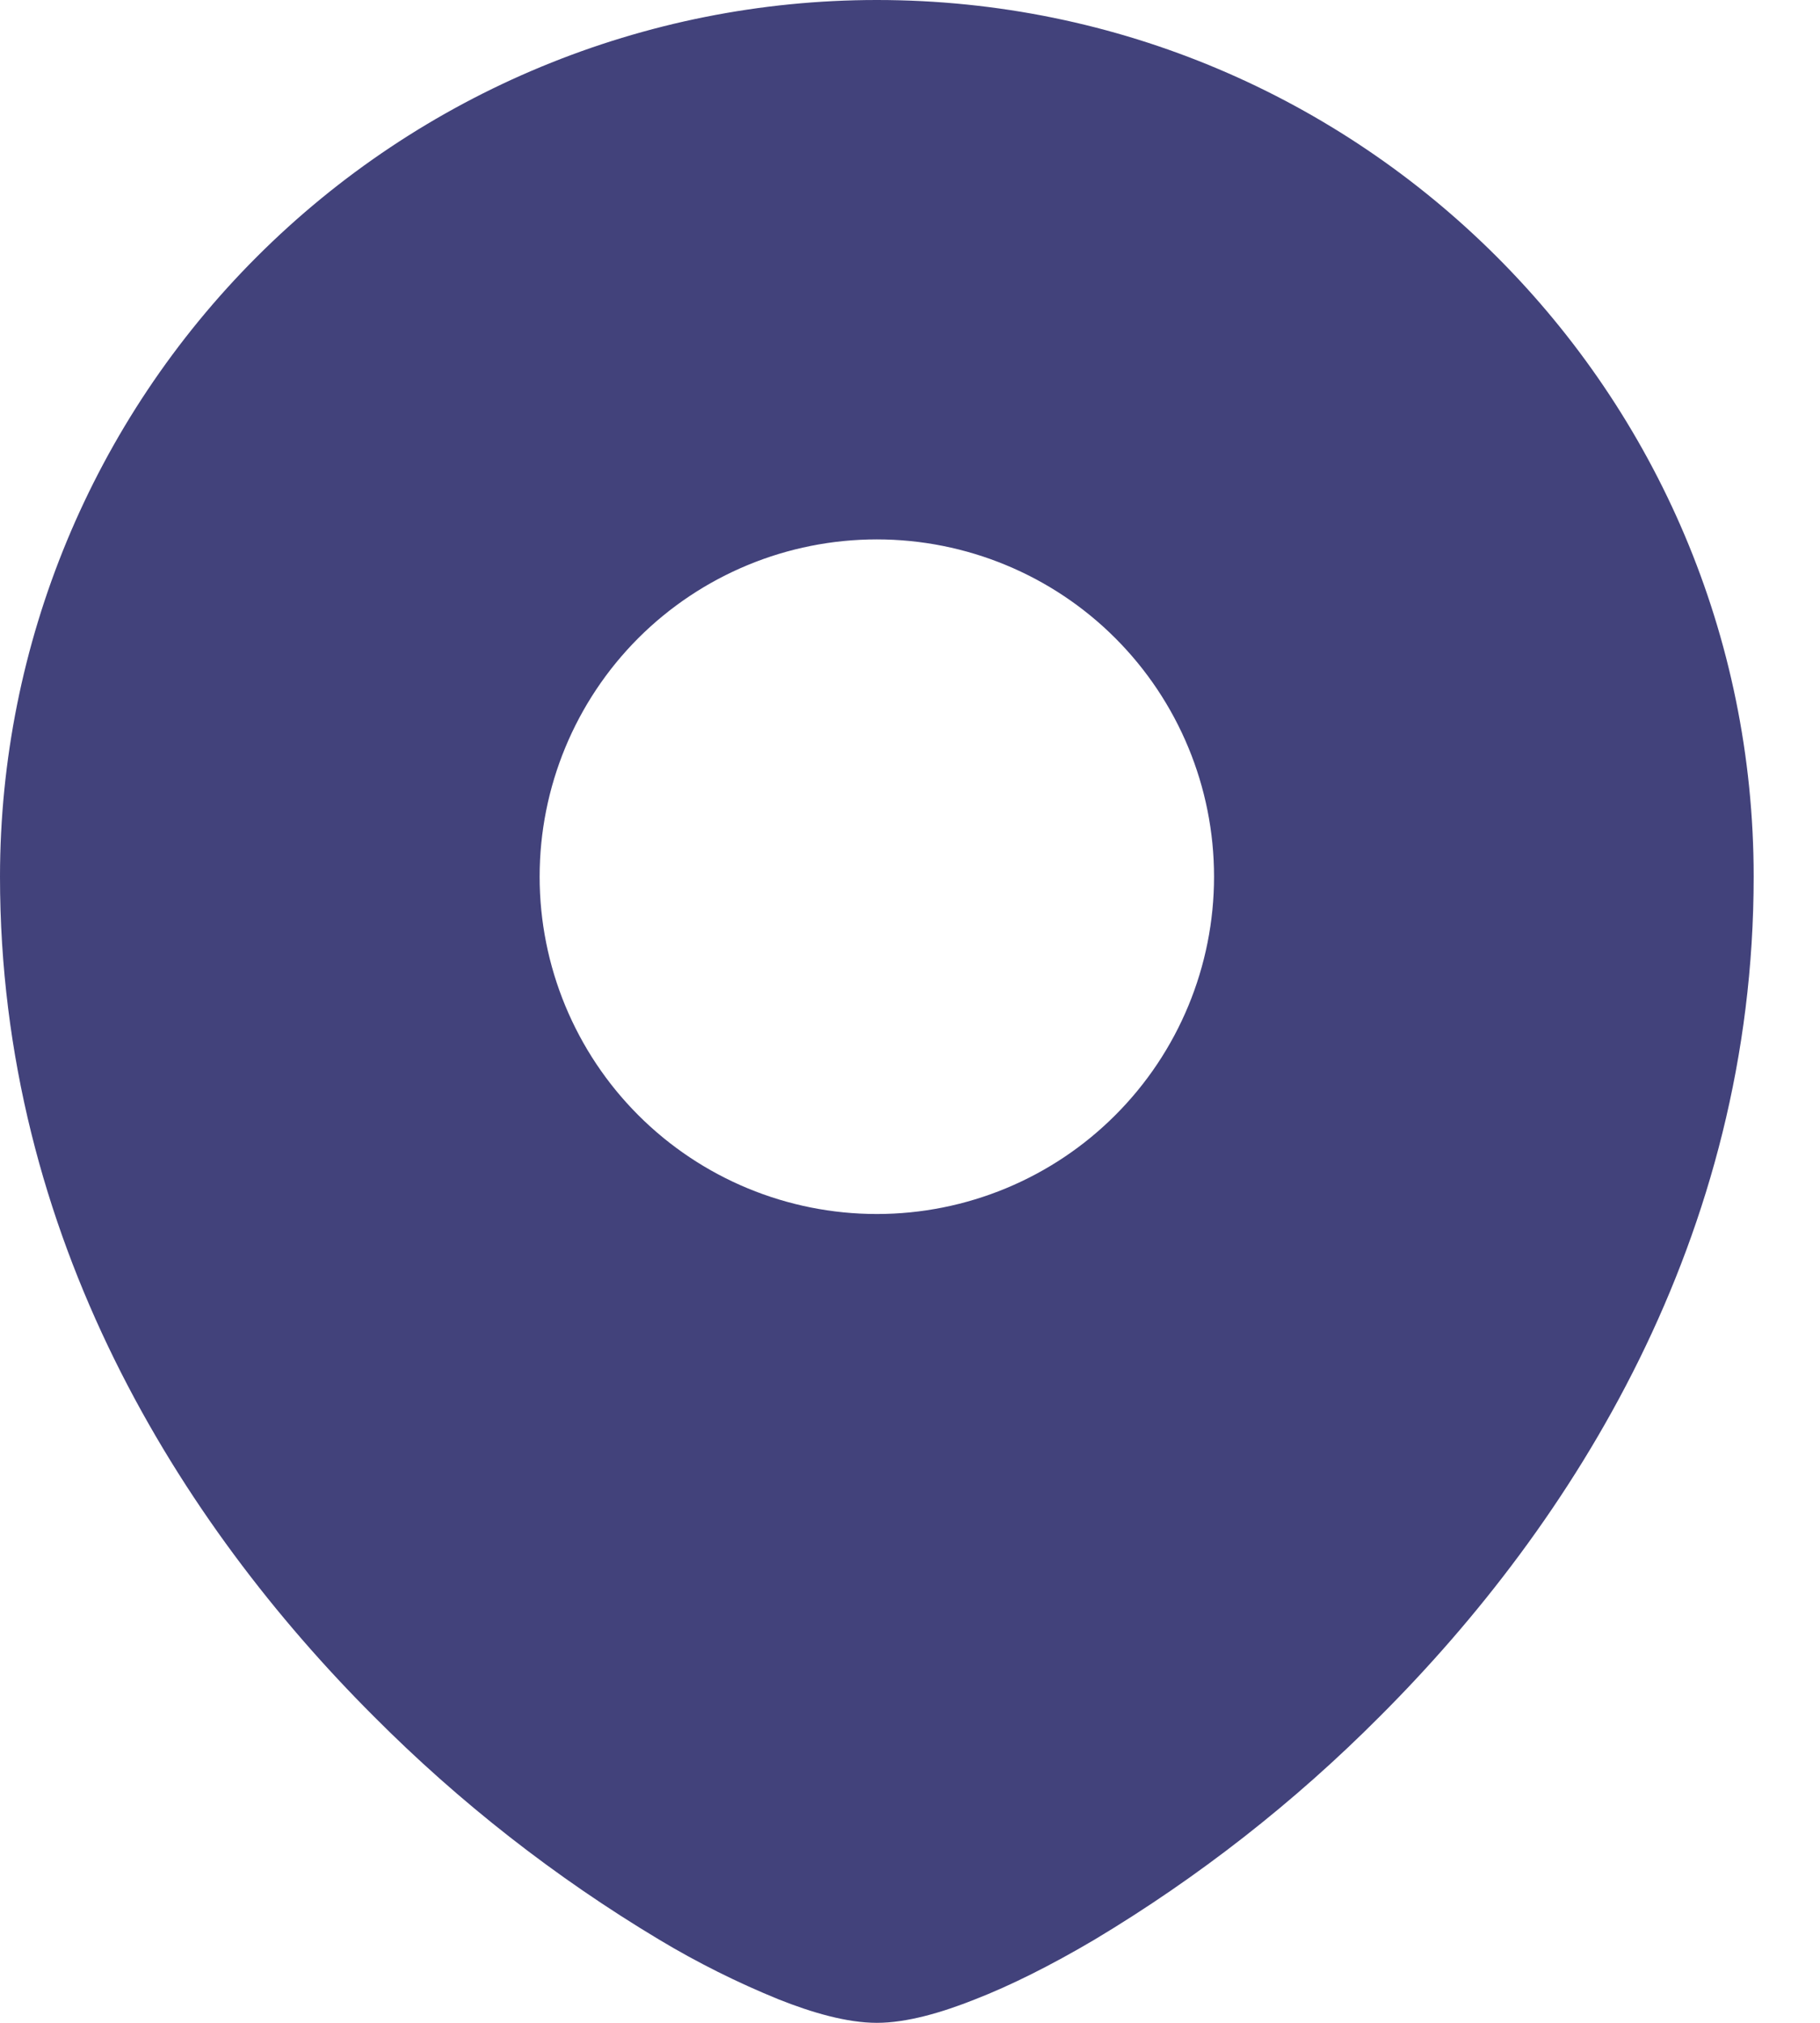<svg width="18" height="20" viewBox="0 0 18 20" fill="none" xmlns="http://www.w3.org/2000/svg">
<path id="Vector" fill-rule="evenodd" clip-rule="evenodd" d="M0 8.667C0.001 6.367 0.915 4.163 2.541 2.538C4.168 0.912 6.373 -0 8.672 1.02932e-07C13.46 1.02932e-07 17.344 3.881 17.344 8.667C17.344 12.234 15.559 15.061 13.646 16.971C12.8 17.821 11.852 18.562 10.824 19.178C10.394 19.432 9.993 19.632 9.643 19.768C9.314 19.899 8.968 20 8.672 20C8.376 20 8.03 19.899 7.701 19.768C7.293 19.602 6.898 19.405 6.52 19.178C5.492 18.562 4.544 17.821 3.698 16.971C1.785 15.061 0 12.234 0 8.667ZM8.672 5.333C7.787 5.333 6.939 5.684 6.313 6.309C5.688 6.935 5.337 7.783 5.337 8.668C5.337 9.552 5.688 10.401 6.313 11.026C6.939 11.652 7.787 12.003 8.672 12.003C9.556 12.003 10.405 11.652 11.03 11.026C11.656 10.401 12.007 9.552 12.007 8.668C12.007 7.783 11.656 6.935 11.03 6.309C10.405 5.684 9.556 5.333 8.672 5.333Z" fill="#42427B"/>
</svg>

